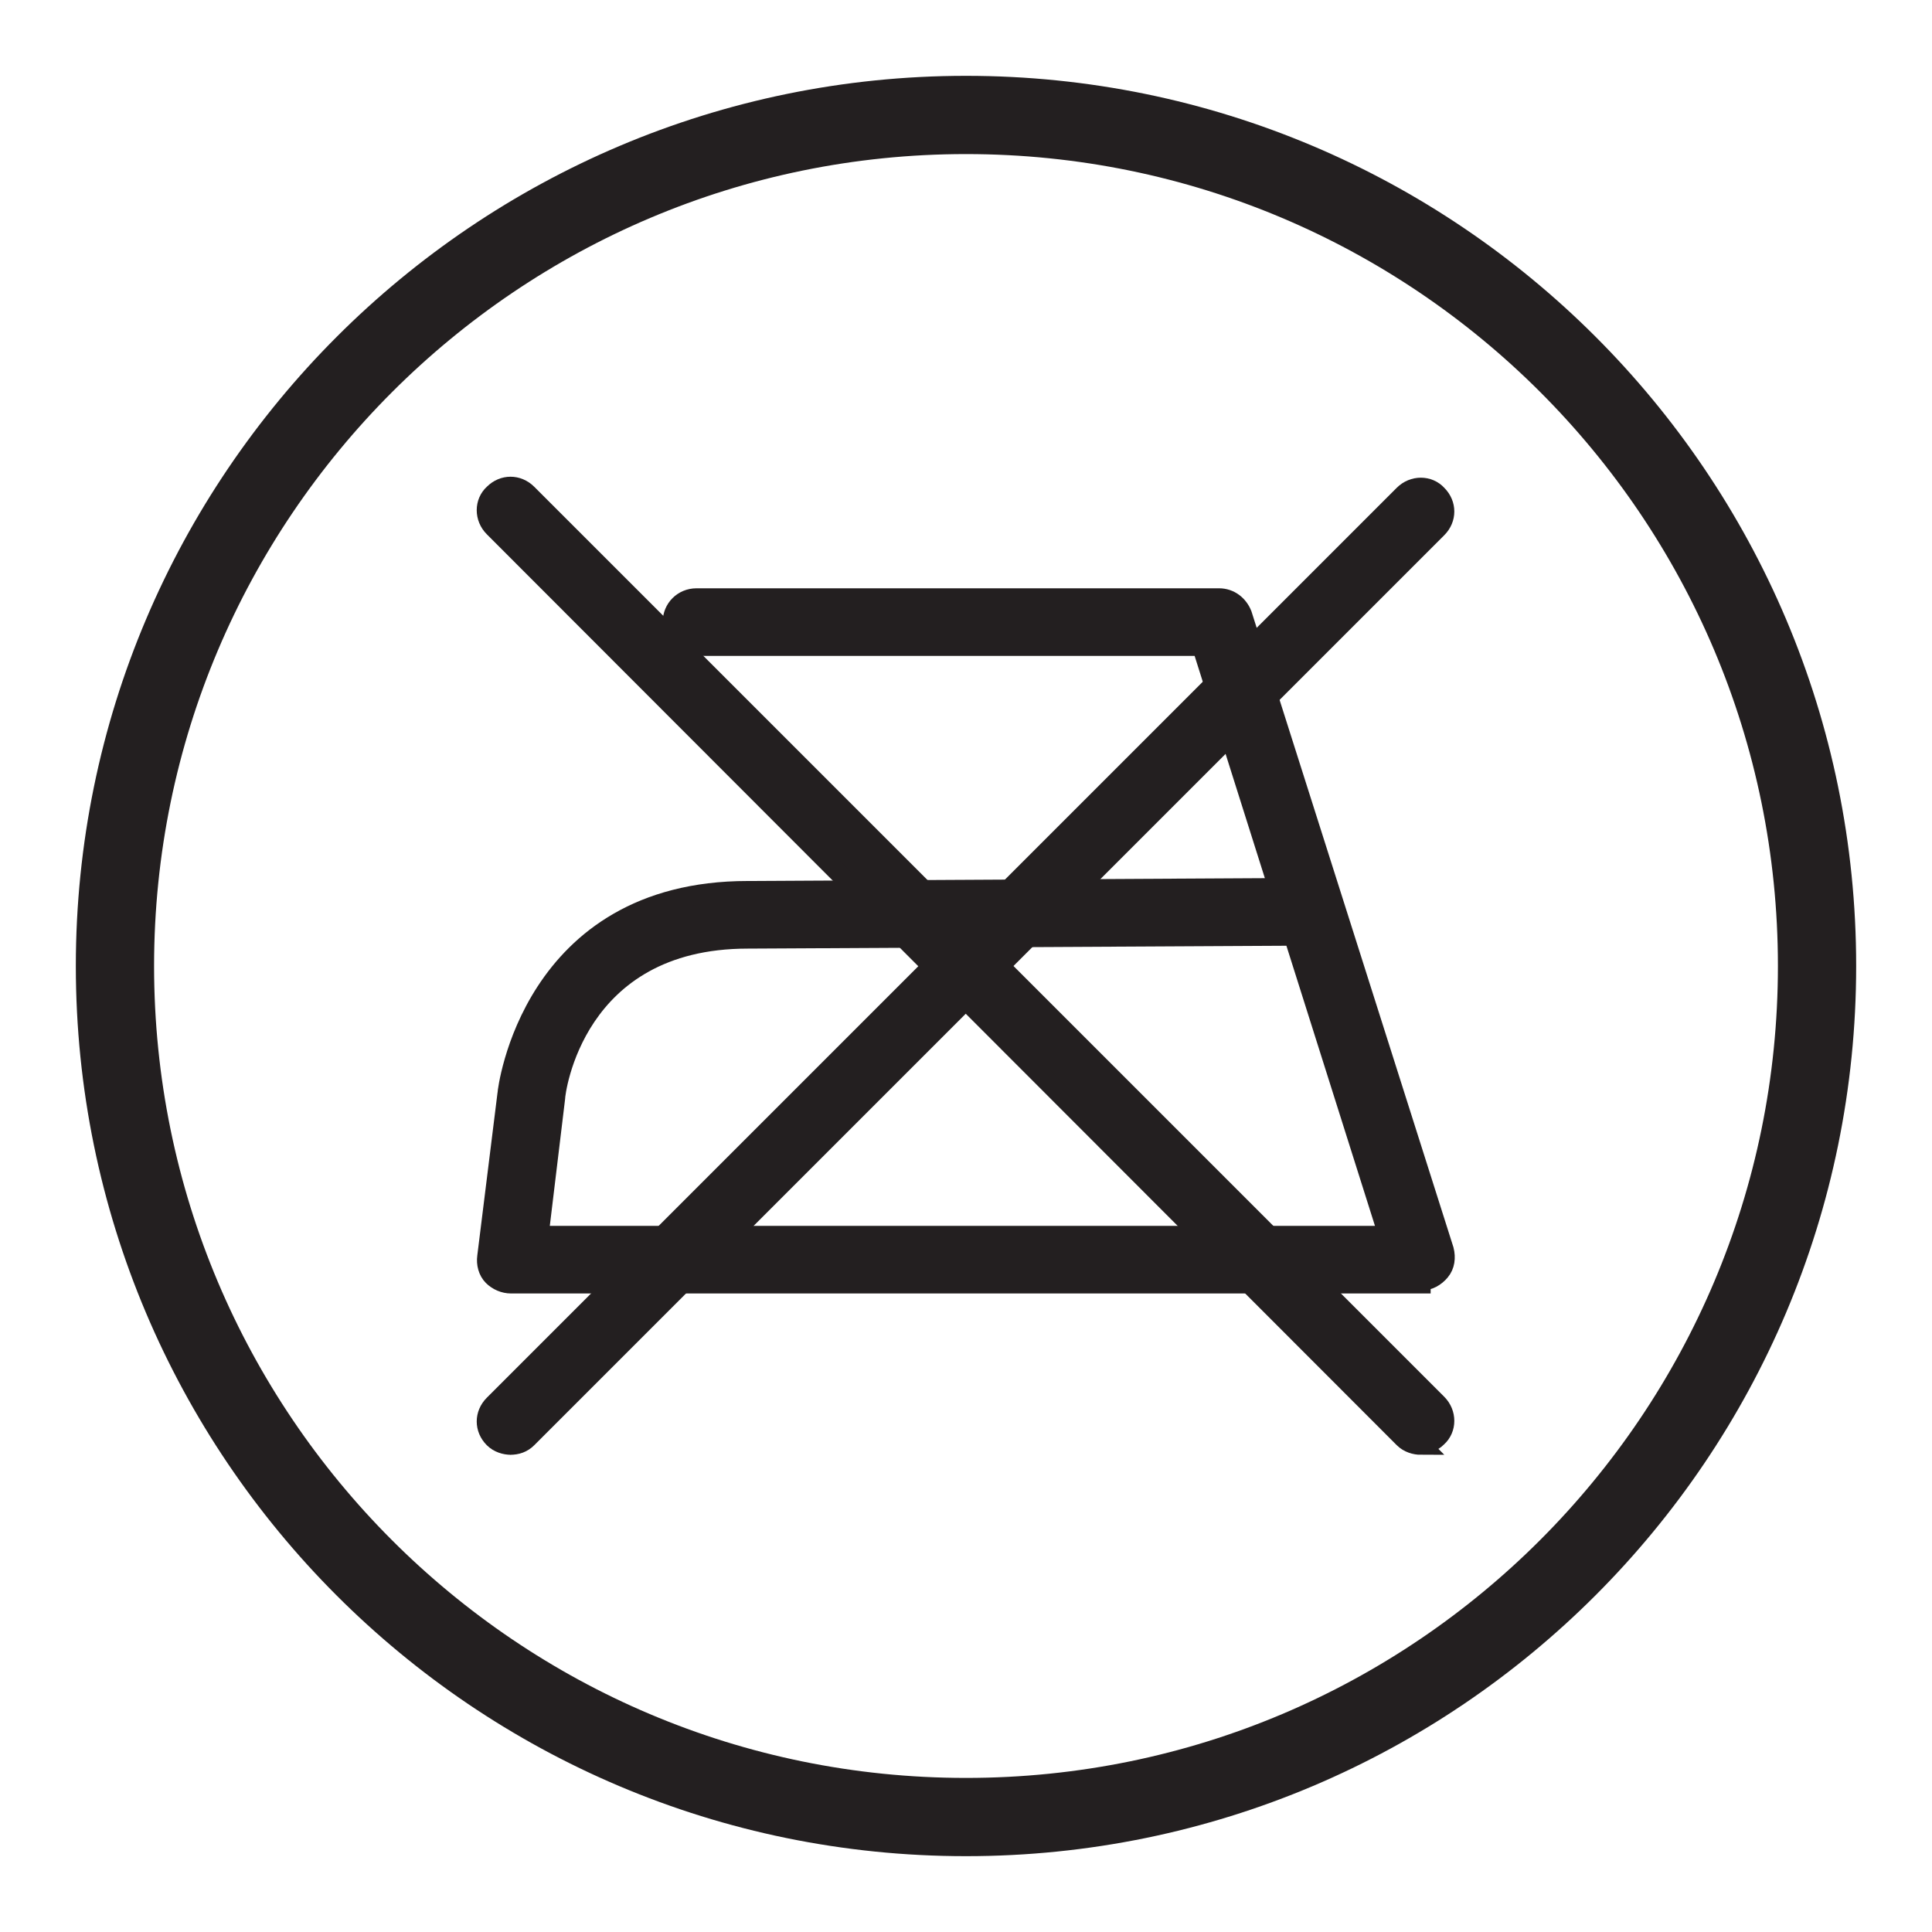 <svg viewBox="0 0 200 200" version="1.1" xmlns="http://www.w3.org/2000/svg" id="Layer_1">
  
  <defs>
    <style>
      .st0 {
        fill: #231f20;
      }

      .st1 {
        stroke-width: 2px;
      }

      .st1, .st2 {
        fill: none;
        stroke: #231f20;
        stroke-miterlimit: 10;
      }

      .st2 {
        stroke-width: 8.1px;
      }
    </style>
  </defs>
  <path d="M147.1,149.6c-.6,0-1.3-.2-1.8-.7L51.1,54.6c-1-1-1-2.6,0-3.5,1-1,2.5-1,3.5,0l94.2,94.2c1,1,1,2.6,0,3.5-.5.5-1.1.7-1.8.7" class="st0"></path>
  <path d="M147.1,149.6c-.6,0-1.3-.2-1.8-.7L51.1,54.6c-1-1-1-2.6,0-3.5,1-1,2.5-1,3.5,0l94.2,94.2c1,1,1,2.6,0,3.5-.5.5-1.1.7-1.8.7Z" class="st1"></path>
  <path d="M52.9,149.6c-.6,0-1.3-.2-1.8-.7-1-1-1-2.5,0-3.5l94.2-94.2c1-1,2.6-1,3.5,0,1,1,1,2.5,0,3.5l-94.2,94.2c-.5.5-1.1.7-1.8.7" class="st0"></path>
  <path d="M52.9,149.6c-.6,0-1.3-.2-1.8-.7-1-1-1-2.5,0-3.5l94.2-94.2c1-1,2.6-1,3.5,0,1,1,1,2.5,0,3.5l-94.2,94.2c-.5.5-1.1.7-1.8.7Z" class="st1"></path>
  <path d="M55.7,127.9h88l-9.8-31-56.5.3c-18,0-19.9,15.9-19.9,16.5l-1.7,14.1ZM147.1,132.9H52.9c-.7,0-1.4-.3-1.9-.8-.5-.5-.7-1.3-.6-2l2.1-16.9c0-.2,2.4-21,24.9-21l54.9-.3-7.9-25h-52.3c-1.4,0-2.5-1.1-2.5-2.5s1.1-2.5,2.5-2.5h54.1c1.1,0,2,.7,2.4,1.7l9.5,29.9s0,0,0,0l11.4,35.9c.2.8.1,1.6-.4,2.2-.5.6-1.2,1-2,1" class="st0"></path>
  <path d="M55.7,127.9h88l-9.8-31-56.5.3c-18,0-19.9,15.9-19.9,16.5l-1.7,14.1ZM147.1,132.9H52.9c-.7,0-1.4-.3-1.9-.8-.5-.5-.7-1.3-.6-2l2.1-16.9c0-.2,2.4-21,24.9-21l54.9-.3-7.9-25h-52.3c-1.4,0-2.5-1.1-2.5-2.5s1.1-2.5,2.5-2.5h54.1c1.1,0,2,.7,2.4,1.7l9.5,29.9s0,0,0,0l11.4,35.9c.2.8.1,1.6-.4,2.2-.5.6-1.2,1-2,1Z" class="st1"></path>
  <path d="M188.1,100c0,48.6-39.4,88.1-88.1,88.1S11.9,148.6,11.9,100,51.4,11.9,100,11.9s88.1,39.4,88.1,88.1Z" class="st2"></path>
</svg>
